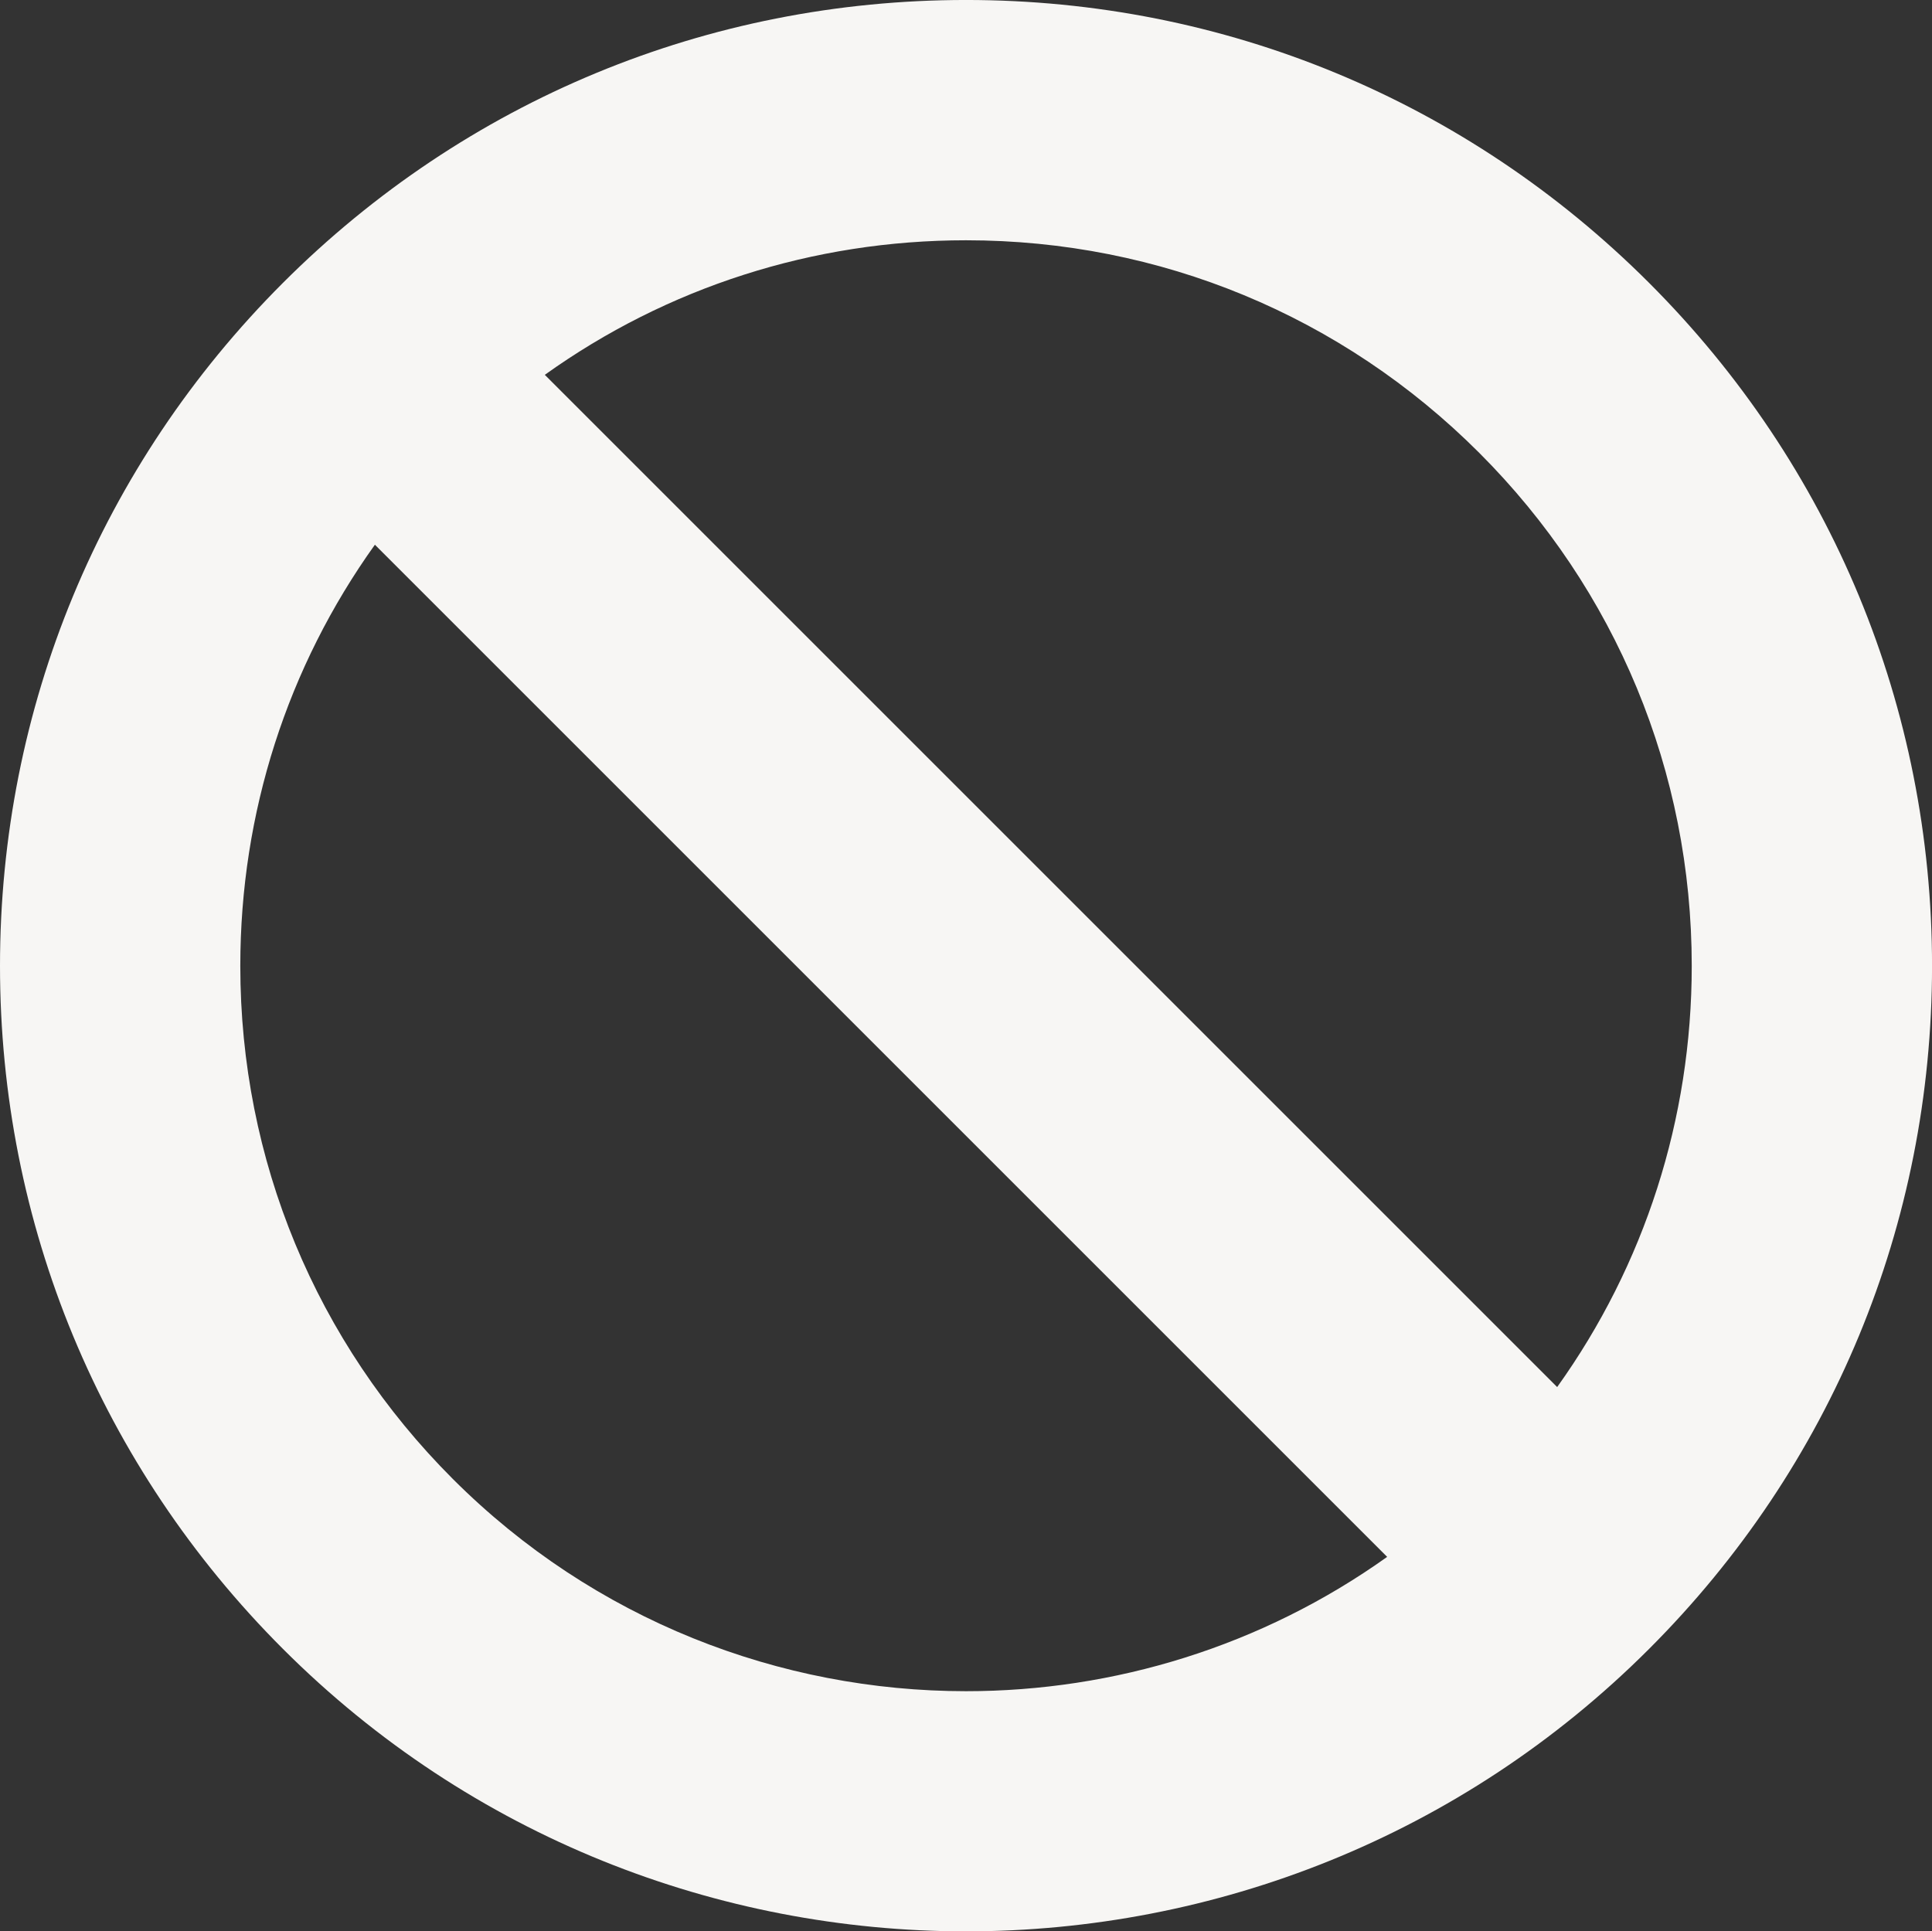 <?xml version="1.0" encoding="UTF-8" standalone="no"?><svg xmlns="http://www.w3.org/2000/svg" xmlns:xlink="http://www.w3.org/1999/xlink" fill="#000000" height="412.7" preserveAspectRatio="xMidYMid meet" version="1" viewBox="0.0 0.0 412.8 412.7" width="412.8" zoomAndPan="magnify"><rect x="0.0" y="0.0" width="412.8" height="412.7" fill="#333333" stroke="none"/><defs><clipPath id="a"><path d="M 0 0 L 412.809 0 L 412.809 412.711 L 0 412.711 Z M 0 0"/></clipPath></defs><g><g clip-path="url(#a)" id="change1_1"><path d="M 96.762 316.047 C 67.473 286.758 51.344 247.82 51.344 206.402 C 51.344 173.672 61.422 142.496 80.102 116.402 L 296.387 332.688 C 269.57 351.816 237.992 361.395 206.406 361.391 C 166.703 361.387 126.984 346.273 96.762 316.047 Z M 316.051 96.758 C 345.336 126.047 361.465 164.984 361.465 206.402 C 361.465 239.133 351.387 270.309 332.711 296.402 L 116.406 80.098 C 142.5 61.422 173.676 51.344 206.406 51.344 C 247.824 51.344 286.762 67.473 316.051 96.758 Z M 352.355 60.449 C 313.371 21.469 261.539 -0.004 206.406 -0.004 C 151.27 -0.004 99.441 21.469 60.453 60.449 C 21.469 99.438 0 151.27 0 206.402 C 0 261.535 21.469 313.367 60.453 352.352 C 100.691 392.59 153.551 412.711 206.406 412.711 C 259.262 412.711 312.117 392.59 352.355 352.352 C 391.34 313.367 412.809 261.535 412.809 206.402 C 412.809 151.27 391.34 99.438 352.355 60.449" fill="#f7f6f4"/></g></g></svg>